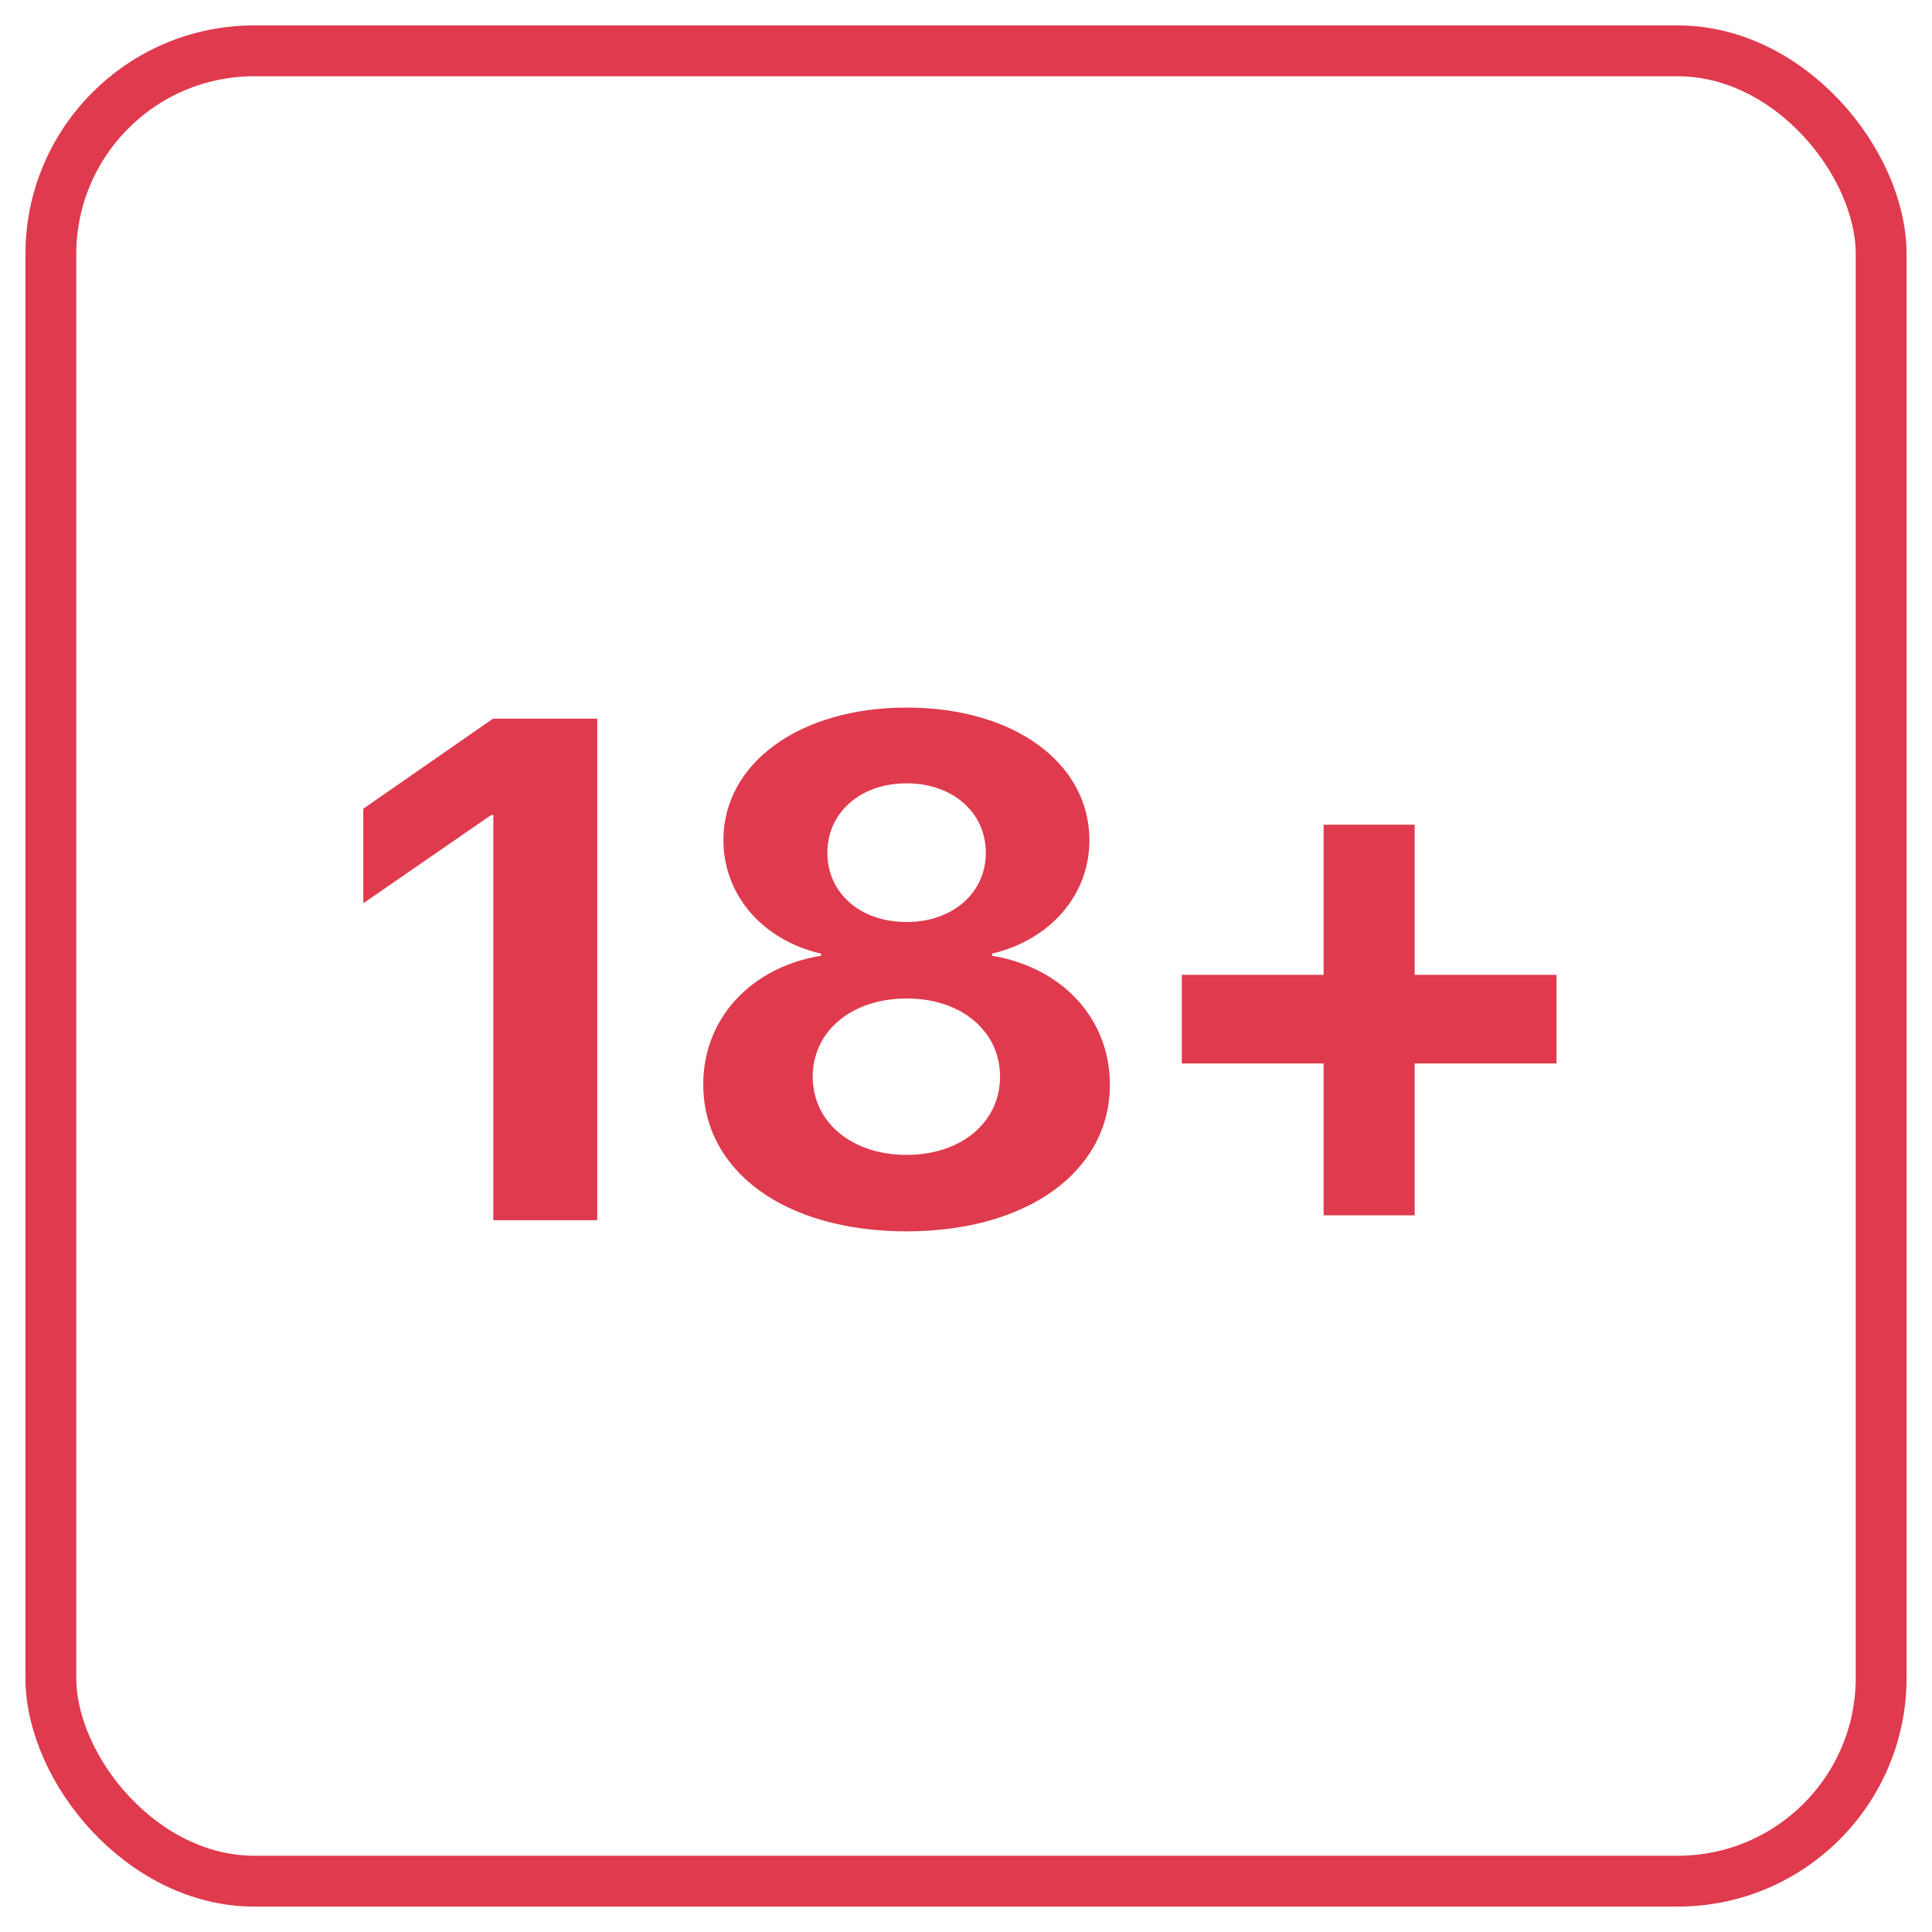 <svg width="38" height="38" viewBox="0 0 38 38" fill="none" xmlns="http://www.w3.org/2000/svg">
<rect x="1" y="1" width="36" height="36" rx="4" stroke="#DF3A4D"/>
<path d="M9.703 24H11.747V14.136H9.696L7.146 15.906V17.766L9.662 16.029H9.703V24Z" fill="#DF3A4D"/>
<path d="M17.831 24.219C20.203 24.219 21.83 23.043 21.83 21.334C21.83 20.035 20.894 19.03 19.513 18.798V18.757C20.661 18.483 21.427 17.602 21.427 16.528C21.427 15.011 19.95 13.917 17.831 13.917C15.719 13.917 14.229 15.018 14.229 16.521C14.229 17.608 15.001 18.49 16.149 18.757V18.798C14.775 19.023 13.832 20.028 13.832 21.327C13.832 23.036 15.438 24.219 17.831 24.219ZM17.831 22.715C16.744 22.715 15.985 22.065 15.985 21.177C15.985 20.288 16.744 19.639 17.831 19.639C18.918 19.639 19.67 20.288 19.67 21.177C19.67 22.065 18.918 22.715 17.831 22.715ZM17.831 18.135C16.915 18.135 16.273 17.561 16.273 16.774C16.273 15.988 16.915 15.407 17.831 15.407C18.74 15.407 19.39 15.981 19.39 16.774C19.39 17.561 18.74 18.135 17.831 18.135Z" fill="#DF3A4D"/>
<path d="M27.825 20.917H30.614V19.174H27.825V16.221H26.034V19.174H23.245V20.917H26.034V23.904H27.825V20.917Z" fill="#DF3A4D"/>
</svg>
